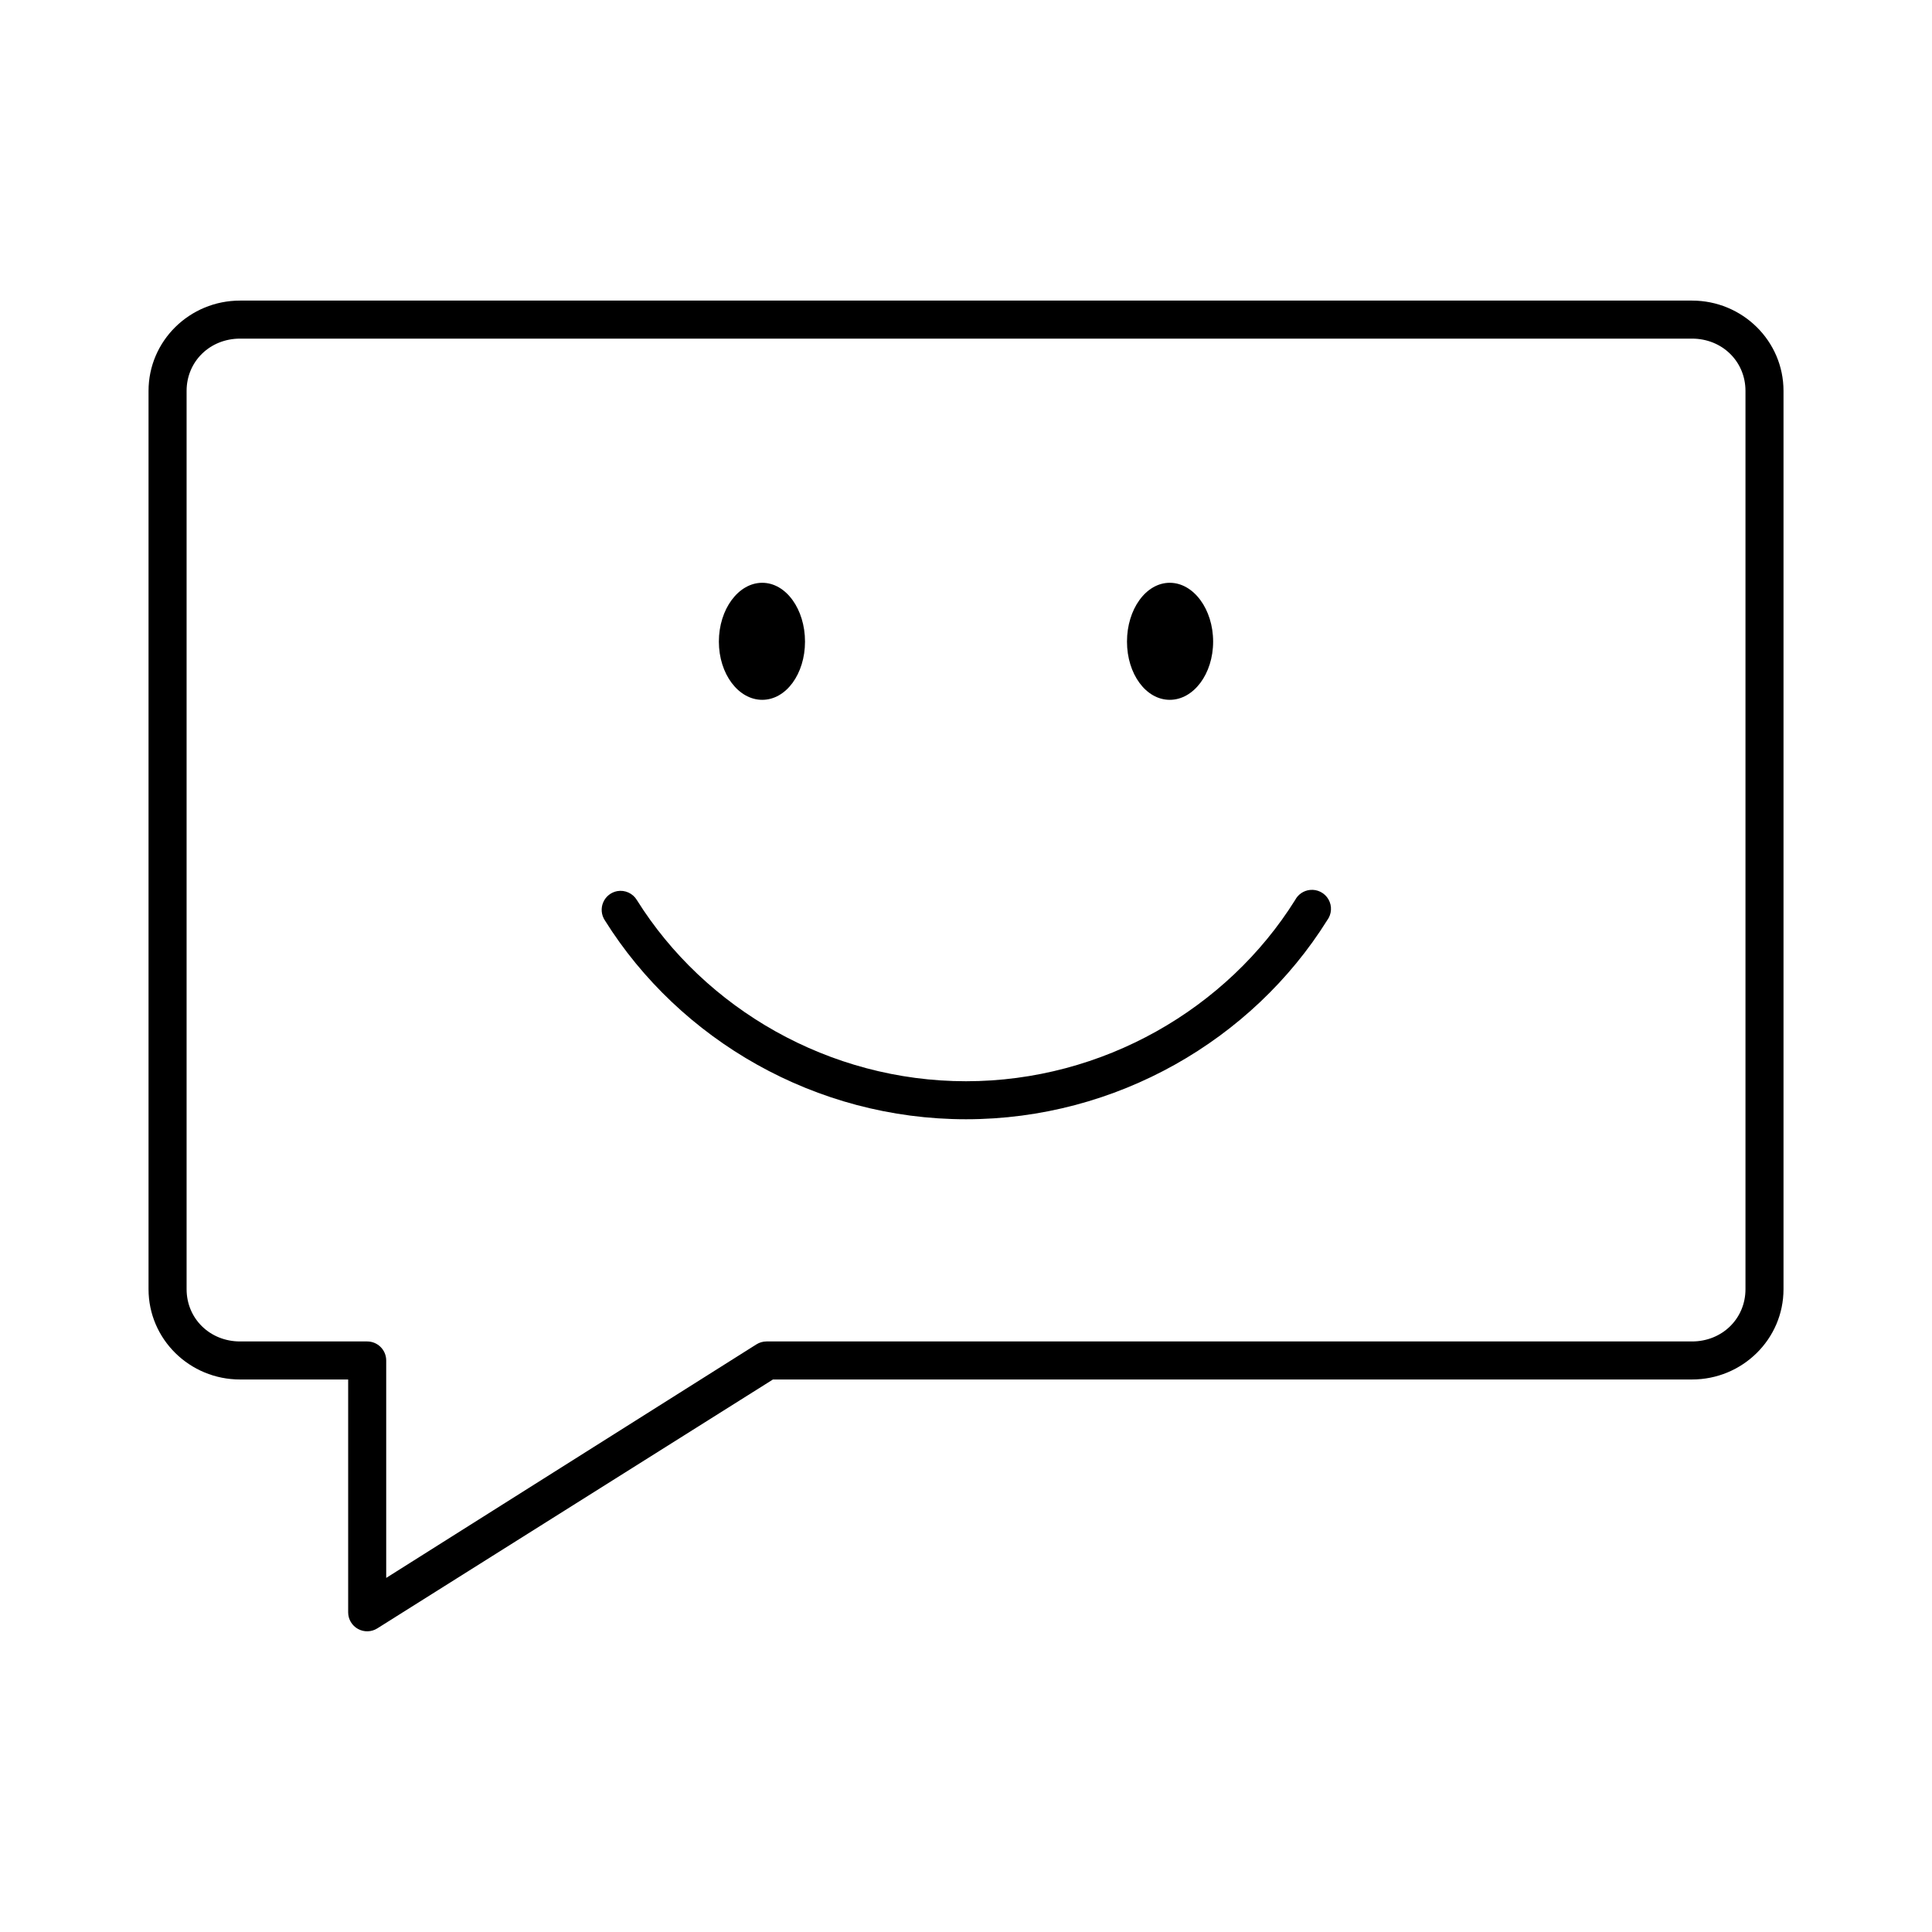 <?xml version="1.0" encoding="UTF-8"?>
<!-- The Best Svg Icon site in the world: iconSvg.co, Visit us! https://iconsvg.co -->
<svg fill="#000000" width="800px" height="800px" version="1.1" viewBox="144 144 512 512" xmlns="http://www.w3.org/2000/svg">
 <path d="m207.61 223.66c-13.332 0-24.246 10.656-24.246 23.934v238.05c0 13.277 10.914 23.934 24.246 23.934h28.656v61.715c0.004 1.832 1.004 3.512 2.606 4.394 1.602 0.883 3.559 0.828 5.109-0.145l104.86-65.965h243.56c13.332 0 24.246-10.656 24.246-23.934v-238.05c0-13.277-10.914-23.934-24.246-23.934zm0 10.078h384.79c7.981 0 14.168 6.043 14.168 13.855v238.05c0 7.812-6.188 13.855-14.168 13.855h-245.29c-0.949 0.008-1.875 0.277-2.676 0.789l-98.086 61.875v-57.625c0-2.781-2.254-5.039-5.039-5.039h-33.691c-7.981 0-14.168-6.043-14.168-13.855v-238.05c0-7.812 6.188-13.855 14.168-13.855zm138.39 64.707c-6.32 0-11.492 7.023-11.492 15.586s5.172 15.43 11.492 15.43c6.32 0 11.336-6.867 11.336-15.43s-5.016-15.586-11.336-15.586zm108 0c-6.32 0-11.336 7.023-11.336 15.586s5.016 15.43 11.336 15.43 11.492-6.867 11.492-15.43-5.172-15.586-11.492-15.586zm37.156 81.398c-1.676 0.176-3.156 1.18-3.938 2.676-18.012 28.793-50.938 48.02-87.219 48.02-36.285 0-69.211-19.227-87.223-48.02-1.078-1.789-3.144-2.727-5.195-2.363-1.66 0.305-3.059 1.422-3.723 2.973-0.664 1.551-0.508 3.332 0.414 4.742 19.867 31.762 55.902 52.742 95.727 52.742 39.82 0 75.855-20.98 95.723-52.742 1.199-1.605 1.336-3.766 0.344-5.508-0.988-1.742-2.918-2.734-4.91-2.519z"/>
</svg>